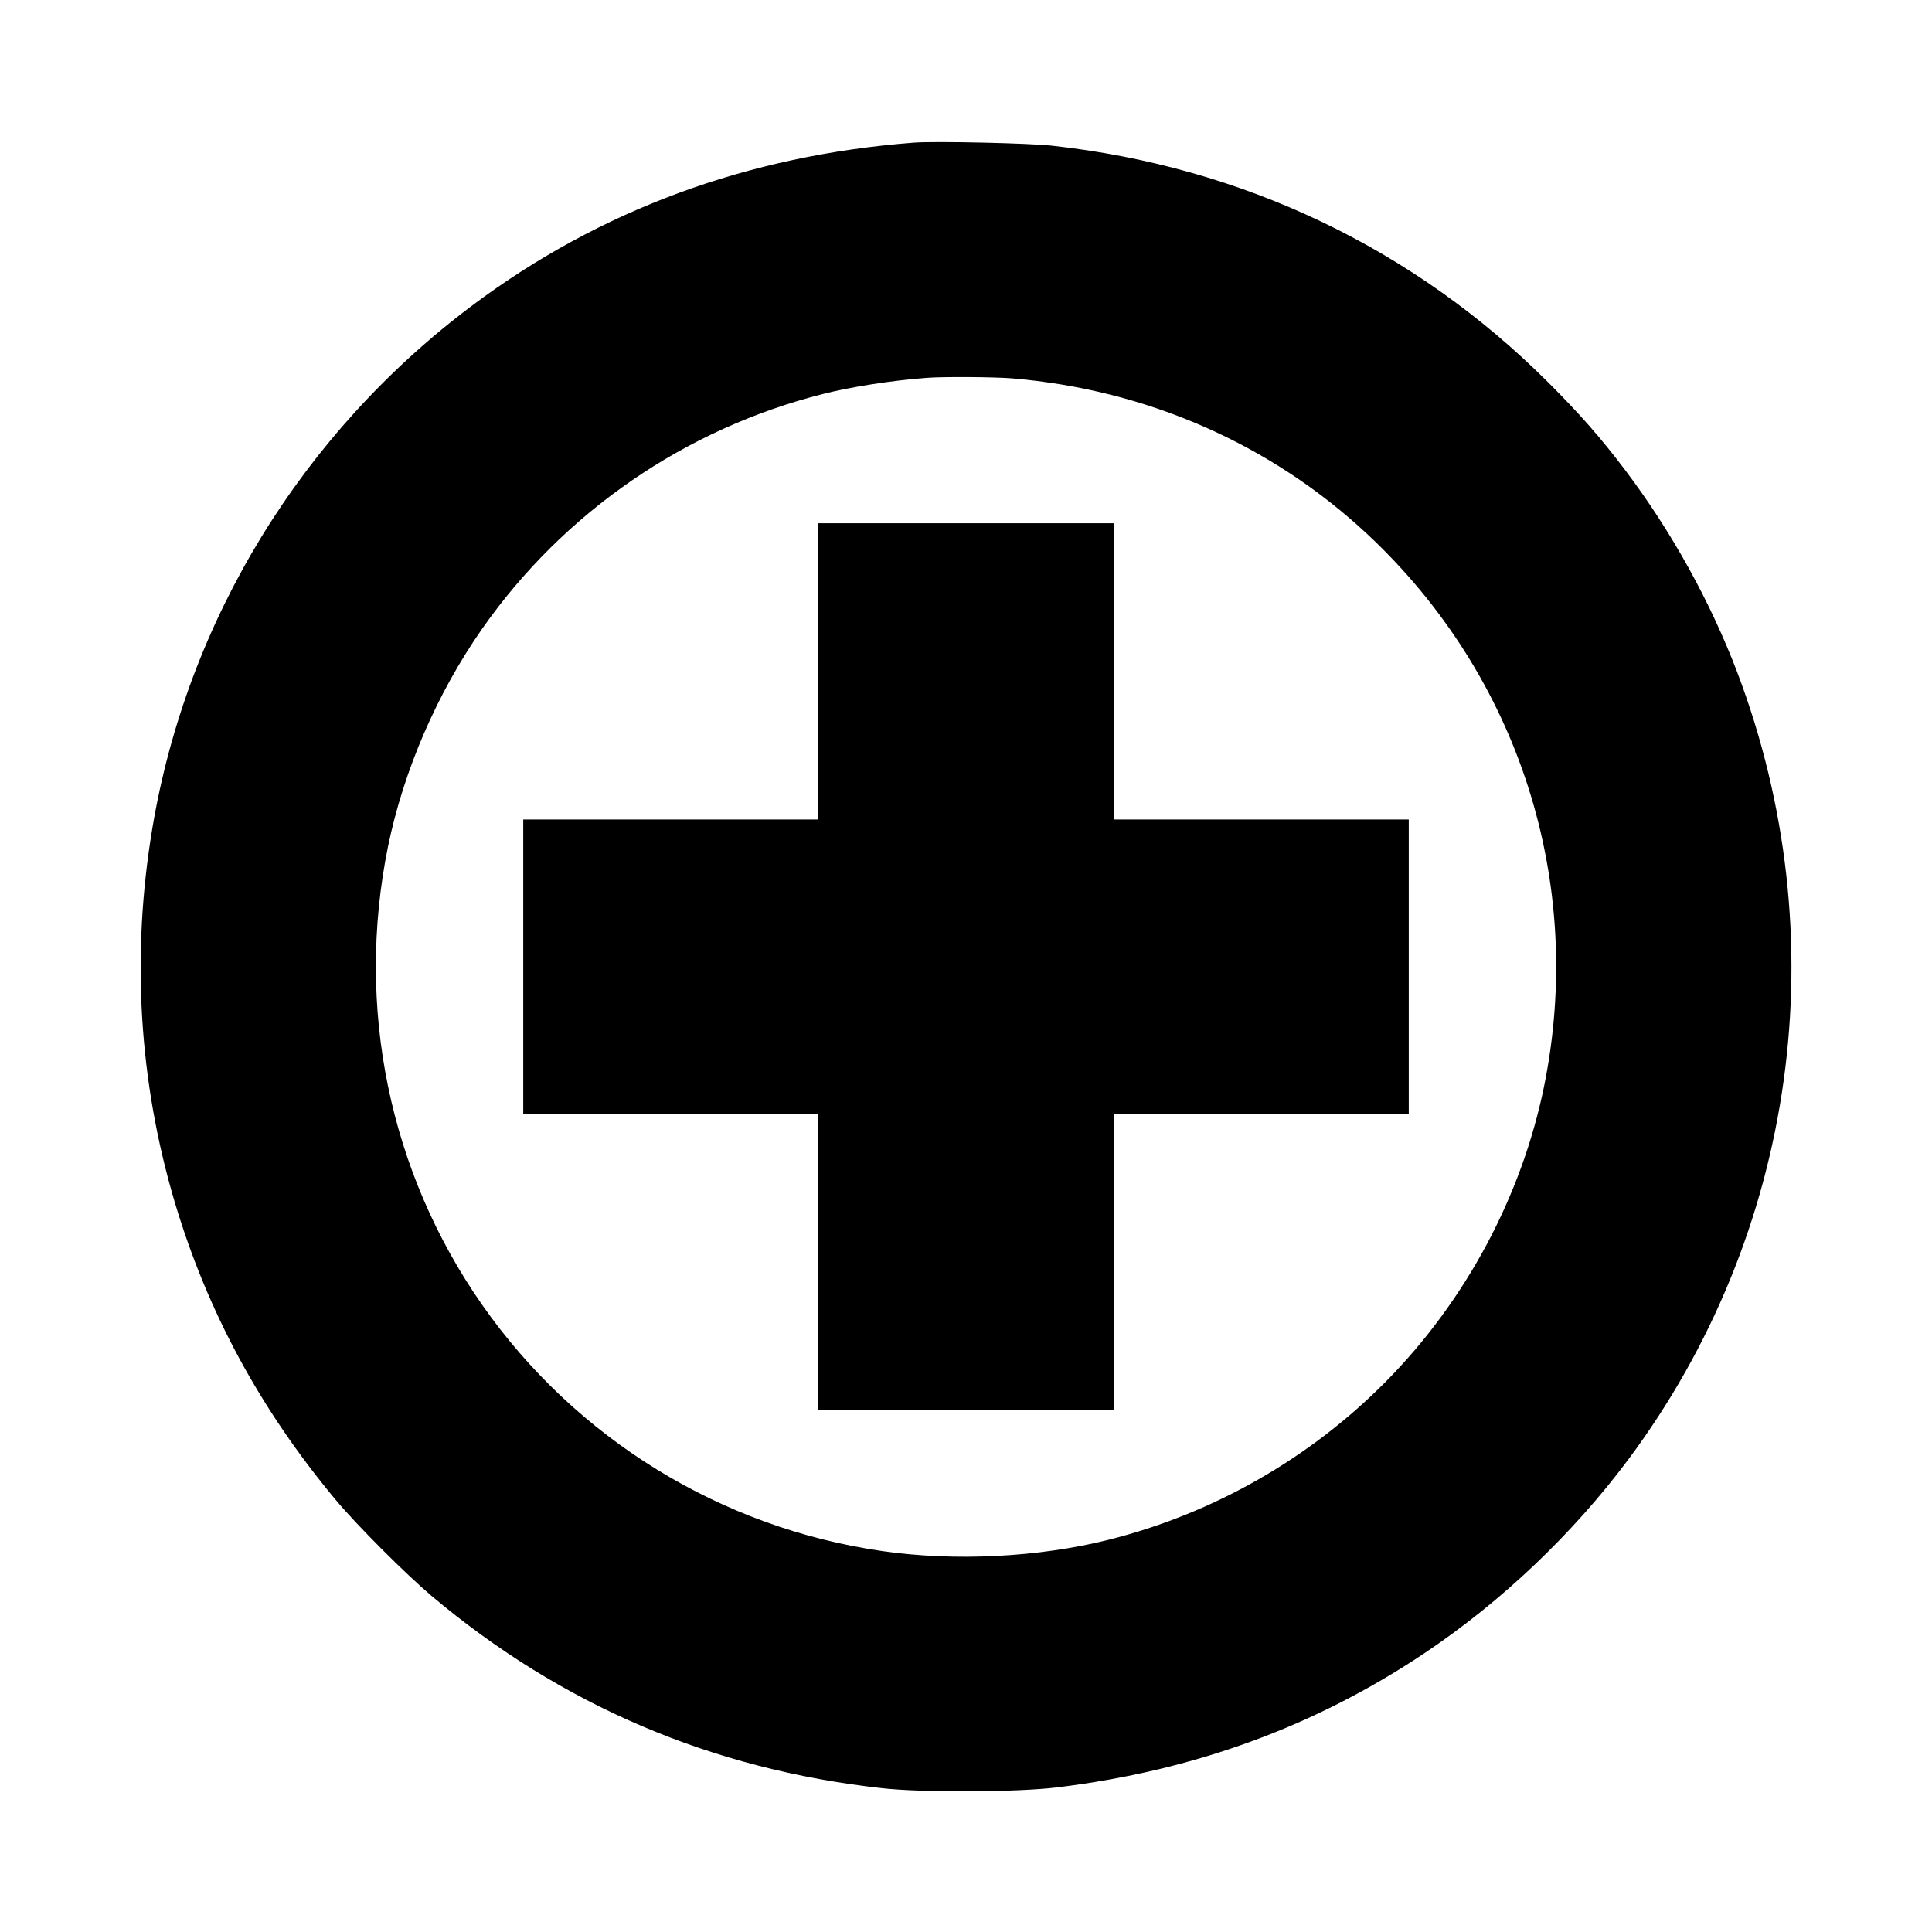 <?xml version="1.0" standalone="no"?>
<!DOCTYPE svg PUBLIC "-//W3C//DTD SVG 20010904//EN"
 "http://www.w3.org/TR/2001/REC-SVG-20010904/DTD/svg10.dtd">
<svg version="1.0" xmlns="http://www.w3.org/2000/svg"
 width="1200pt" height="1200pt" viewBox="0 0 1200 1200"
 preserveAspectRatio="xMidYMid meet">
<g transform="translate(0,1200) scale(0.1,-0.1)"
fill="#000000" stroke="none">
<path d="M5675 11114 c-1029 -79 -1949 -418 -2740 -1010 -1060 -794 -1773
-1958 -1989 -3250 -131 -784 -84 -1570 140 -2323 202 -677 529 -1282 995
-1842 131 -158 437 -464 599 -601 808 -680 1741 -1078 2800 -1195 253 -28 838
-25 1085 5 851 104 1601 378 2283 834 478 320 920 740 1265 1202 1047 1404
1302 3243 677 4891 -166 436 -406 871 -695 1254 -152 201 -278 345 -479 546
-833 832 -1895 1339 -3081 1470 -142 16 -730 29 -860 19z m610 -1464 c837 -70
1606 -407 2207 -967 945 -882 1356 -2167 1098 -3433 -140 -682 -487 -1330
-981 -1830 -473 -479 -1074 -821 -1724 -984 -436 -109 -954 -135 -1405 -70
-1002 144 -1904 698 -2485 1529 -577 825 -788 1849 -585 2847 97 472 304 951
585 1353 507 724 1262 1243 2121 1459 176 44 416 82 639 99 97 8 420 6 530 -3z"/>
<path d="M5080 7830 l0 -920 -915 0 -915 0 0 -915 0 -915 915 0 915 0 0 -920
0 -920 920 0 920 0 0 920 0 920 915 0 915 0 0 915 0 915 -915 0 -915 0 0 920
0 920 -920 0 -920 0 0 -920z"/>
</g>
</svg>
